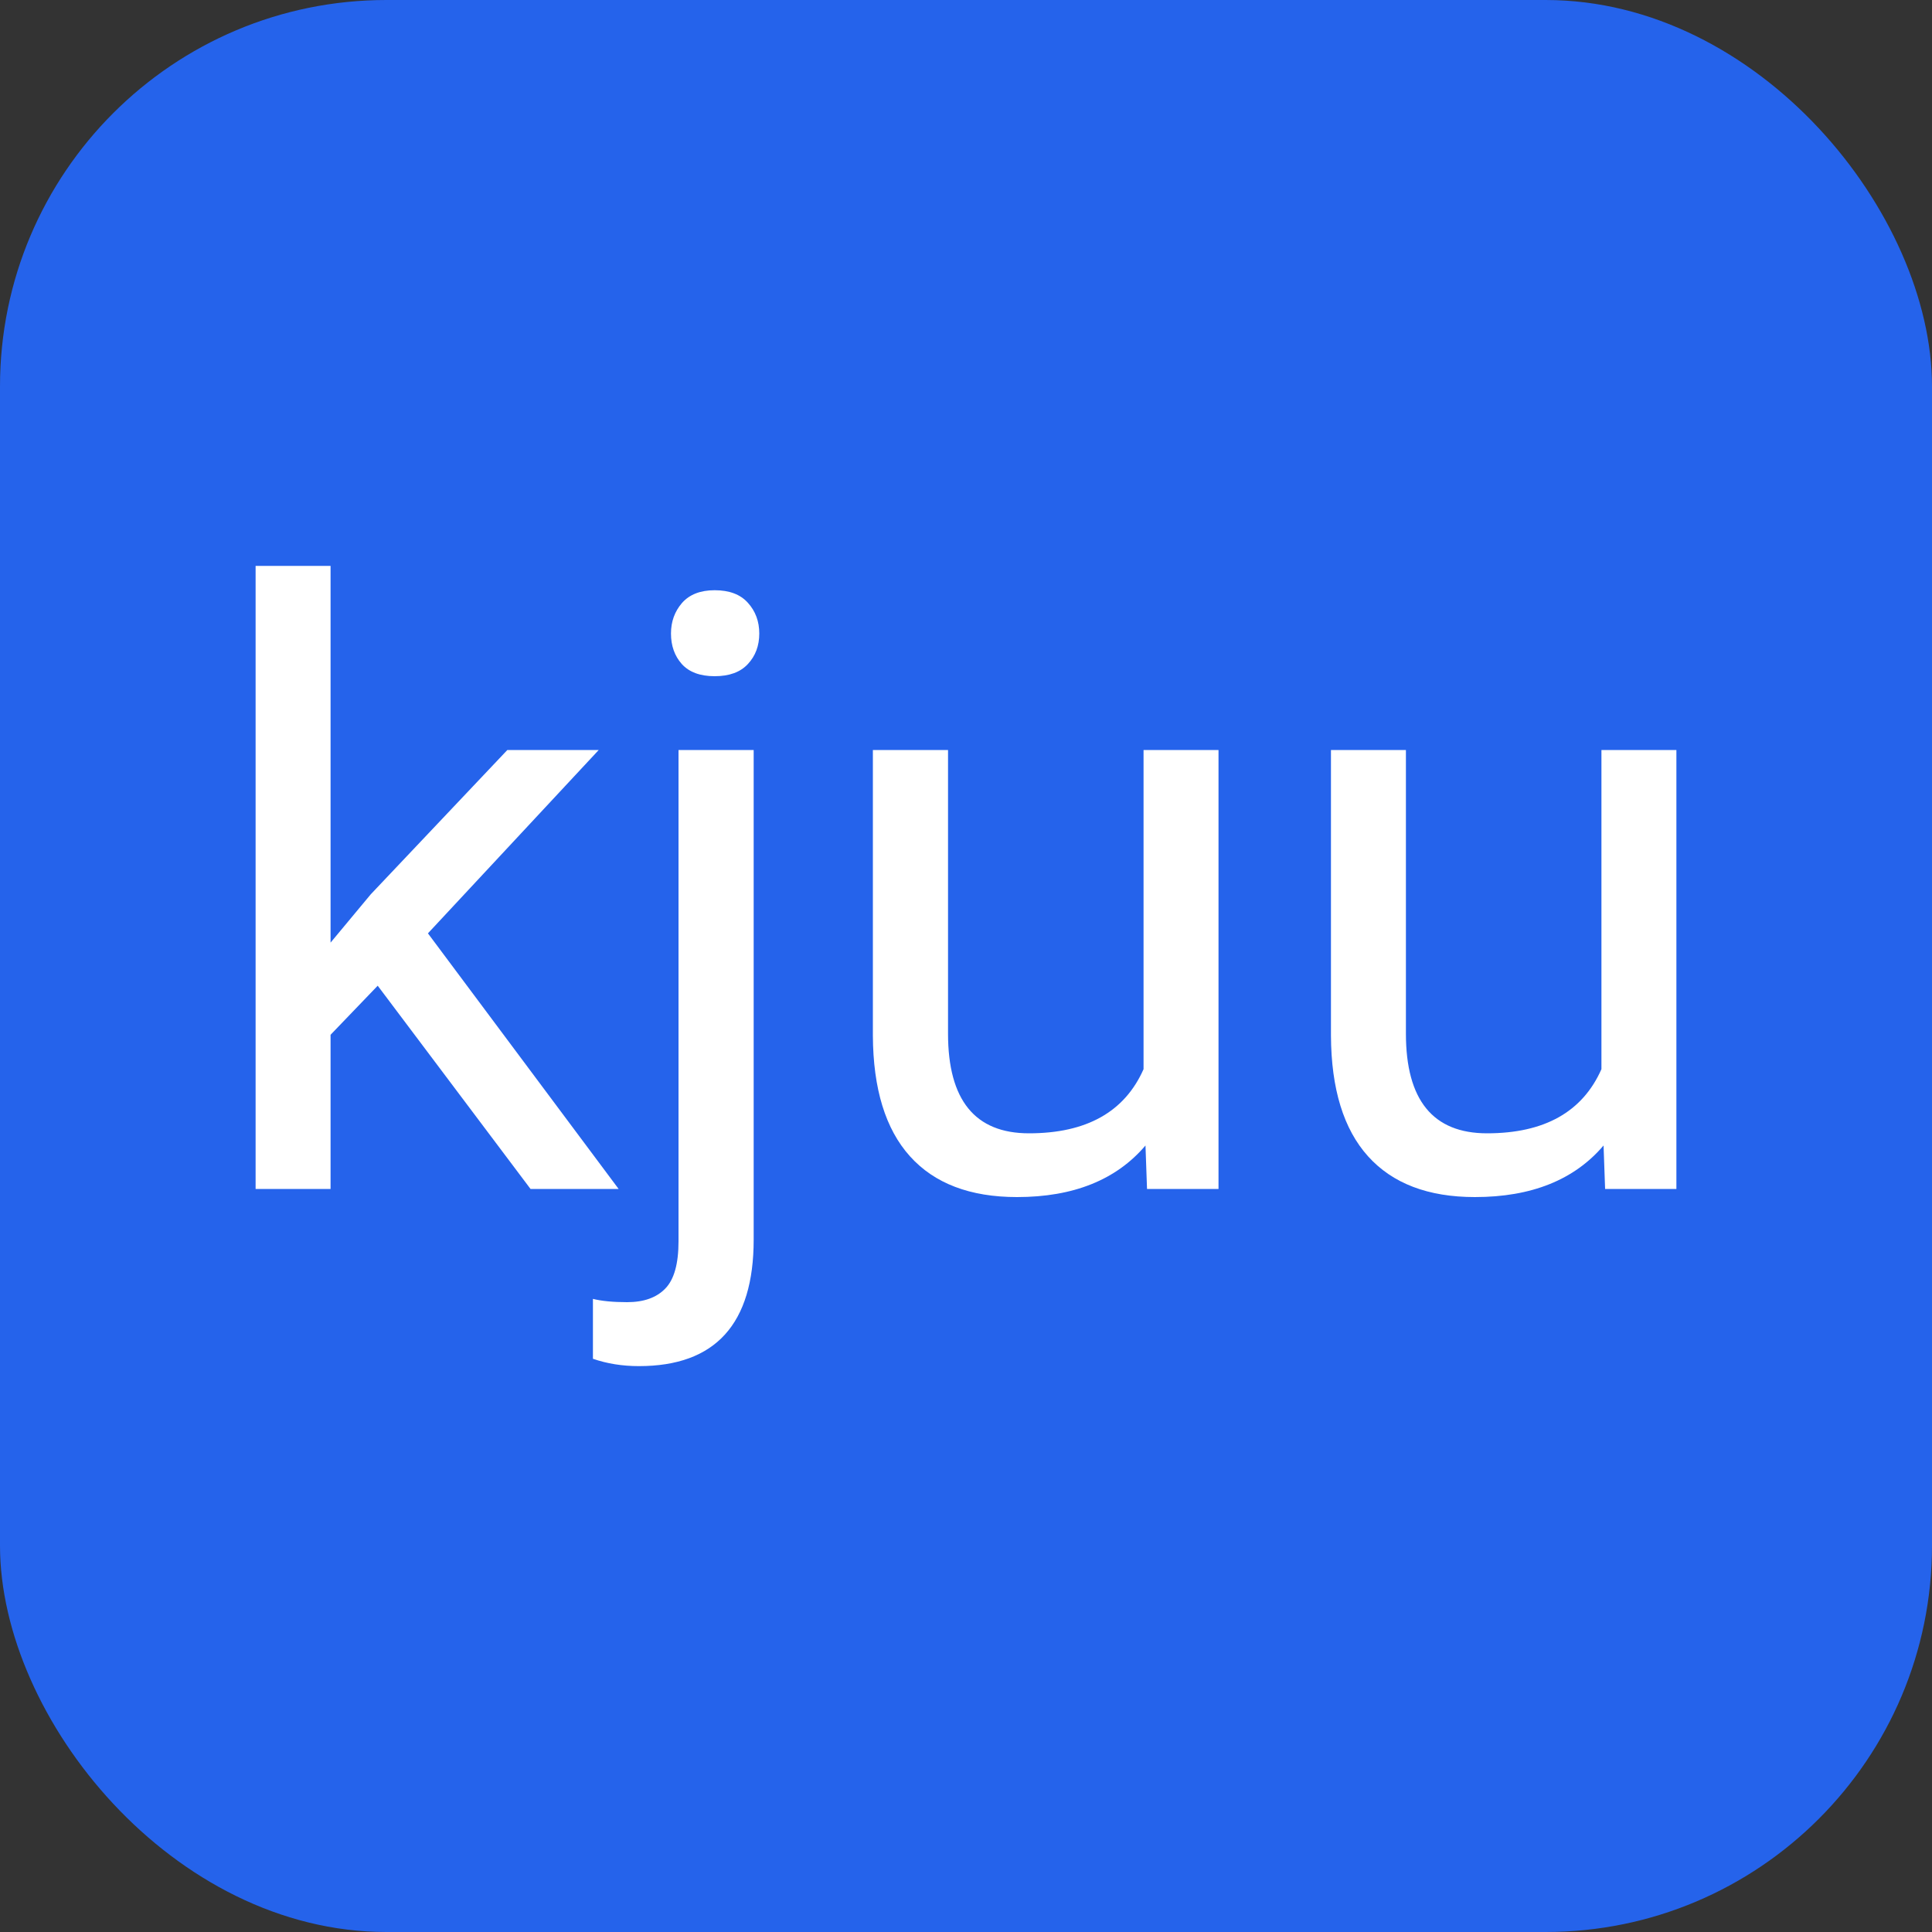 <svg xmlns="http://www.w3.org/2000/svg" width="256" height="256" viewBox="0 0 100 100"><rect x="0" y="0" width="100" height="100" fill="#333333" stroke="none"/><rect width="100" height="100" rx="20" fill="#2563eb"></rect><path d="M27.46 61.54L19.55 51.02L17.11 53.56L17.11 61.54L13.23 61.54L13.23 29.29L17.11 29.29L17.11 48.79L19.19 46.29L26.26 38.82L30.99 38.82L22.15 48.31L32.02 61.54L27.46 61.54ZM35.12 38.82L39.01 38.82L39.01 64.16Q39.01 70.71 33.07 70.71L33.07 70.71Q31.79 70.71 30.69 70.33L30.69 70.33L30.69 67.23Q31.37 67.40 32.46 67.40L32.46 67.40Q33.76 67.40 34.44 66.69Q35.12 65.99 35.12 64.25L35.12 64.25L35.12 38.82ZM34.73 32.79L34.73 32.79Q34.73 31.87 35.30 31.21Q35.88 30.55 36.99 30.55L36.99 30.55Q38.13 30.55 38.71 31.20Q39.30 31.85 39.30 32.79Q39.30 33.74 38.71 34.37Q38.13 35.00 36.99 35.00Q35.86 35.00 35.29 34.37Q34.73 33.74 34.73 32.79ZM59.37 61.54L59.29 59.29Q57.02 61.96 52.64 61.96L52.64 61.96Q49.00 61.96 47.10 59.85Q45.20 57.74 45.18 53.60L45.18 53.60L45.18 38.82L49.07 38.82L49.07 53.50Q49.07 58.66 53.26 58.66L53.26 58.66Q57.72 58.66 59.19 55.34L59.19 55.34L59.19 38.82L63.07 38.82L63.07 61.54L59.37 61.54ZM83.08 61.54L83.00 59.29Q80.73 61.96 76.34 61.96L76.34 61.96Q72.71 61.96 70.81 59.85Q68.91 57.74 68.89 53.60L68.89 53.60L68.89 38.82L72.77 38.82L72.77 53.50Q72.77 58.66 76.97 58.66L76.97 58.66Q81.42 58.66 82.89 55.34L82.89 55.34L82.89 38.82L86.77 38.82L86.77 61.54L83.08 61.54Z" fill="#fff"></path></svg>